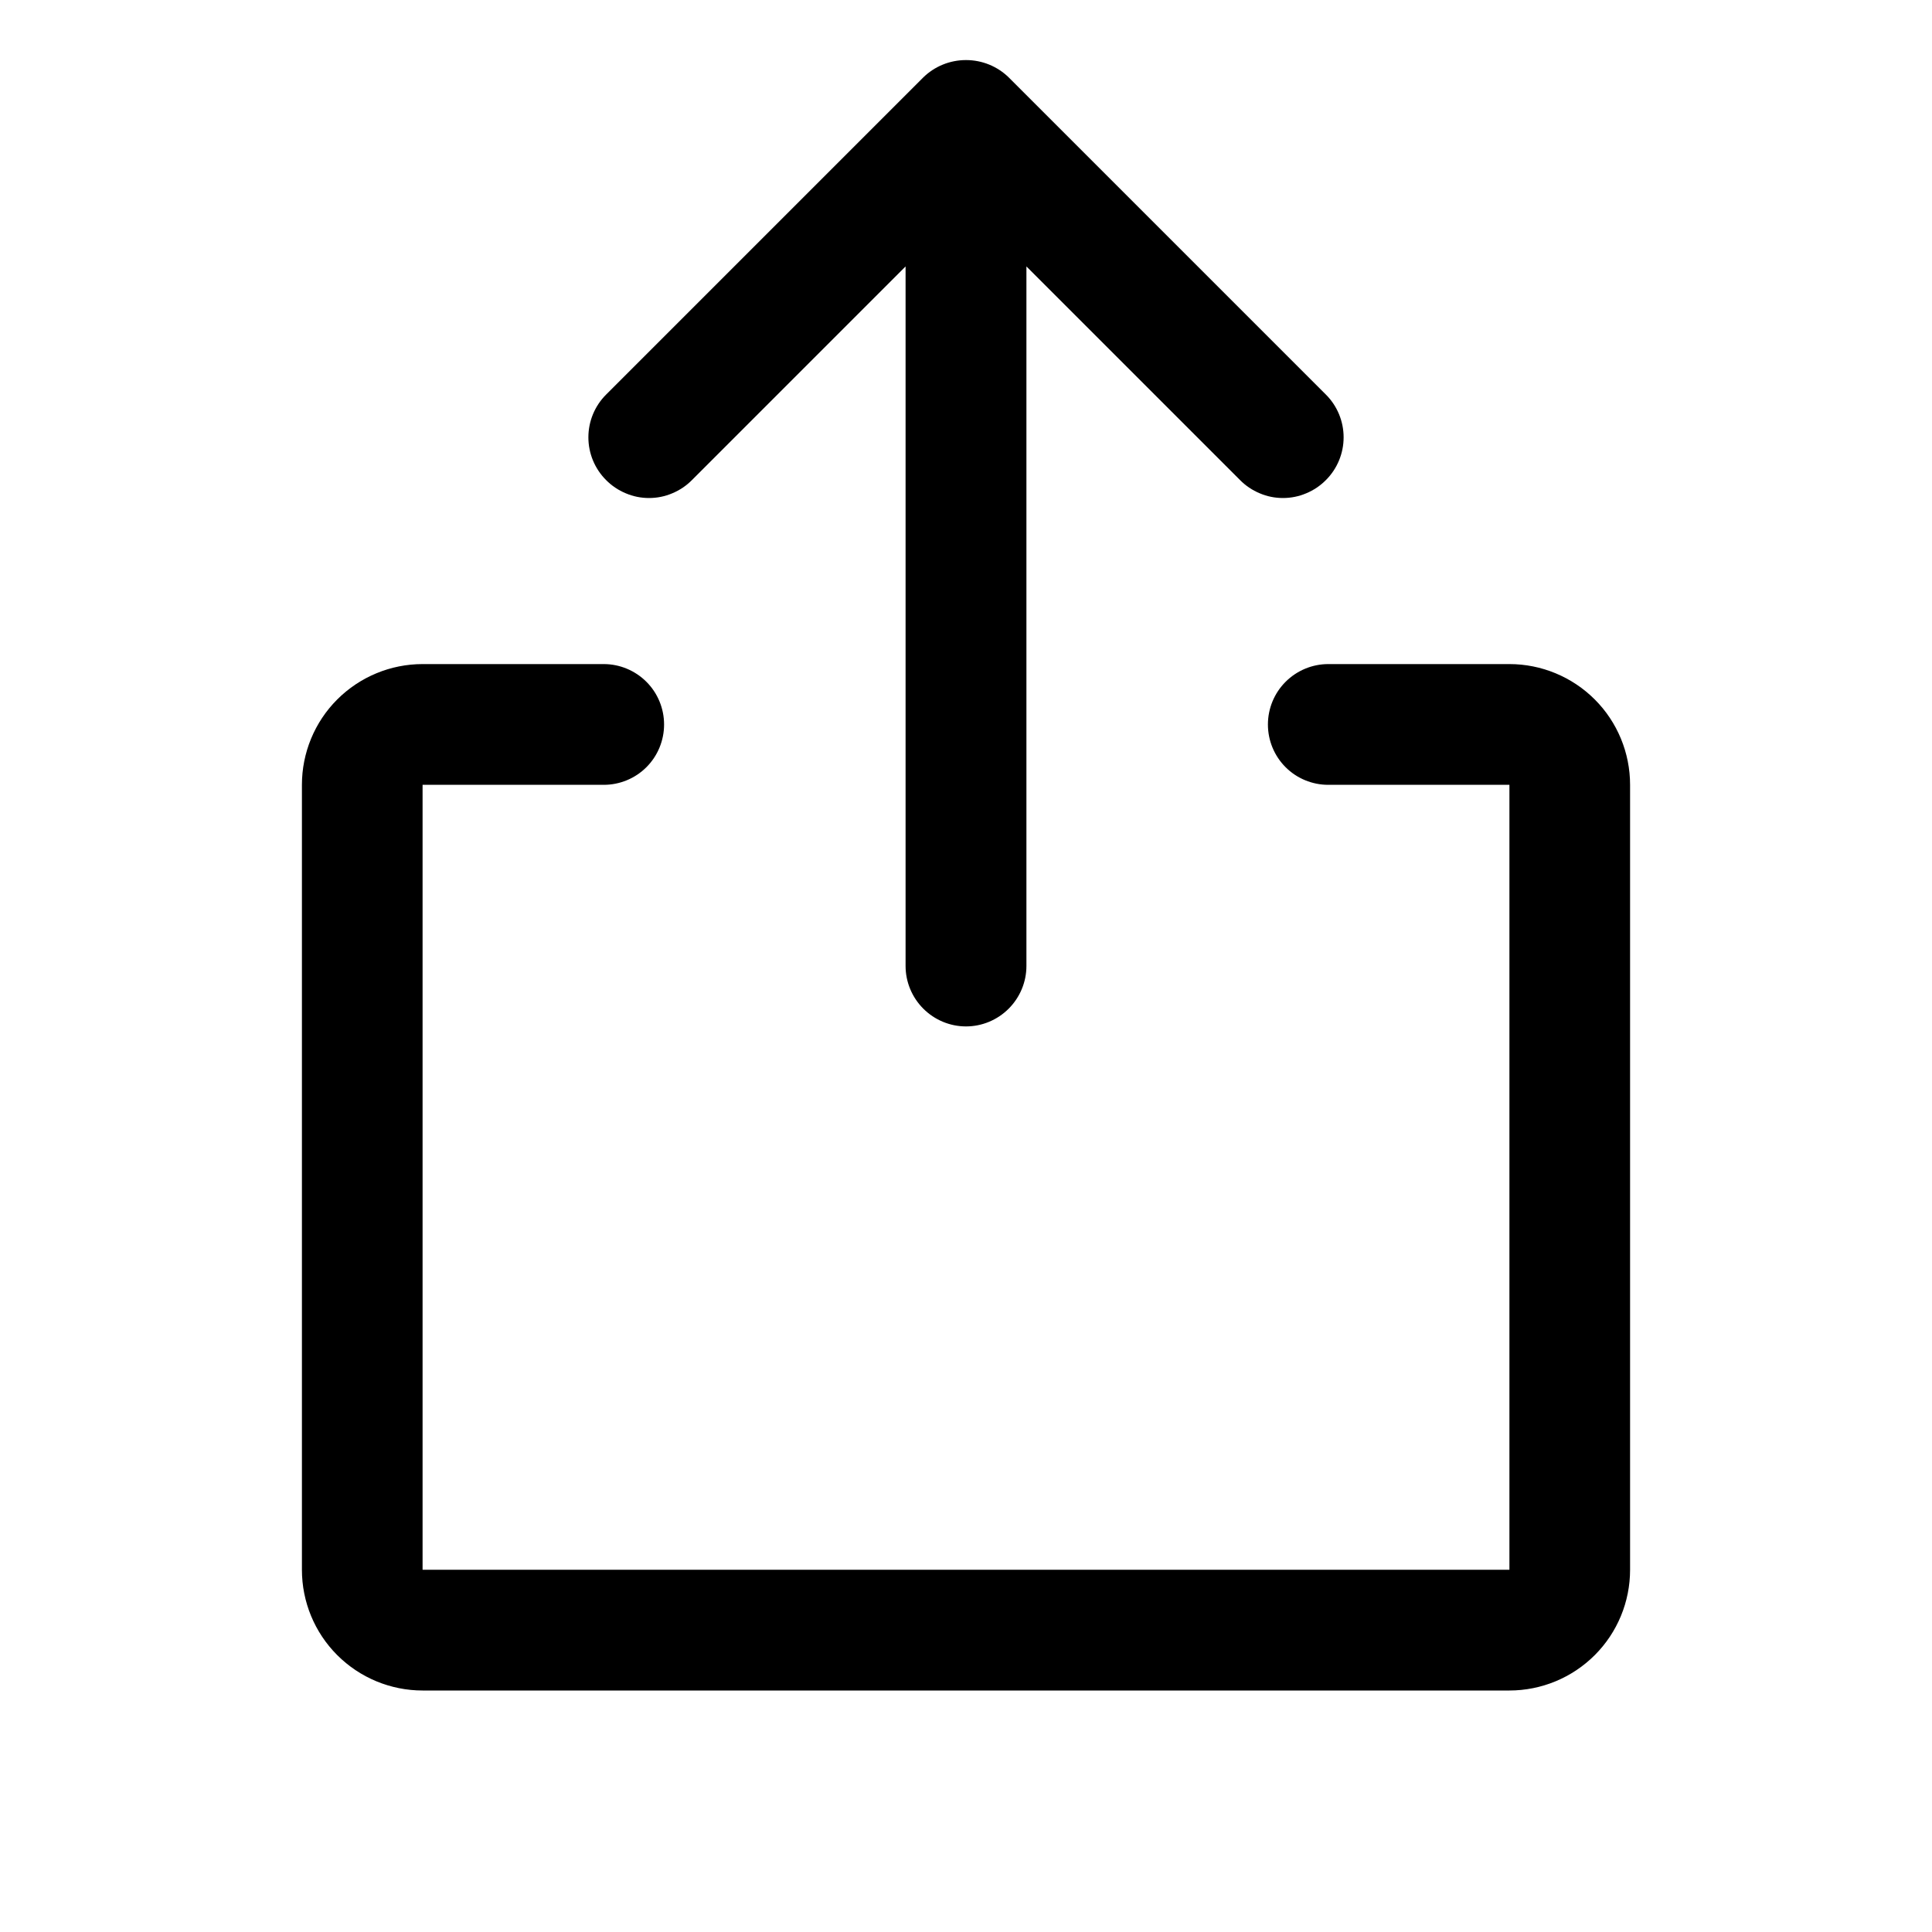 <svg width="22" height="22" viewBox="0 0 22 22" fill="none" xmlns="http://www.w3.org/2000/svg">
<path d="M6.901 5.466C6.772 5.337 6.7 5.162 6.7 4.98C6.7 4.798 6.772 4.623 6.901 4.494L10.51 0.885C10.64 0.756 10.816 0.684 11 0.684C11.184 0.684 11.36 0.756 11.49 0.885L15.099 4.494C15.228 4.623 15.3 4.798 15.3 4.98C15.3 5.162 15.228 5.337 15.099 5.466C15.035 5.531 14.959 5.582 14.875 5.617C14.791 5.653 14.7 5.671 14.609 5.671C14.518 5.671 14.428 5.653 14.344 5.617C14.26 5.582 14.184 5.531 14.12 5.466L11.688 3.034V11C11.688 11.182 11.615 11.357 11.486 11.486C11.357 11.615 11.182 11.688 11 11.688C10.818 11.688 10.643 11.615 10.514 11.486C10.385 11.357 10.312 11.182 10.312 11V3.034L7.88 5.466C7.816 5.531 7.74 5.582 7.656 5.617C7.572 5.653 7.482 5.671 7.391 5.671C7.299 5.671 7.209 5.653 7.125 5.617C7.041 5.582 6.965 5.531 6.901 5.466ZM17.188 7.562H15.125C14.943 7.562 14.768 7.635 14.639 7.764C14.51 7.893 14.438 8.068 14.438 8.25C14.438 8.432 14.51 8.607 14.639 8.736C14.768 8.865 14.943 8.937 15.125 8.937H17.188V17.875H4.812V8.937H6.875C7.057 8.937 7.232 8.865 7.361 8.736C7.49 8.607 7.562 8.432 7.562 8.25C7.562 8.068 7.49 7.893 7.361 7.764C7.232 7.635 7.057 7.562 6.875 7.562H4.812C4.448 7.562 4.098 7.707 3.84 7.965C3.582 8.223 3.438 8.573 3.438 8.937V17.875C3.438 18.24 3.582 18.589 3.84 18.847C4.098 19.105 4.448 19.25 4.812 19.25H17.188C17.552 19.25 17.902 19.105 18.16 18.847C18.418 18.589 18.562 18.24 18.562 17.875V8.937C18.562 8.573 18.418 8.223 18.16 7.965C17.902 7.707 17.552 7.562 17.188 7.562Z" fill="black"/>
</svg>
